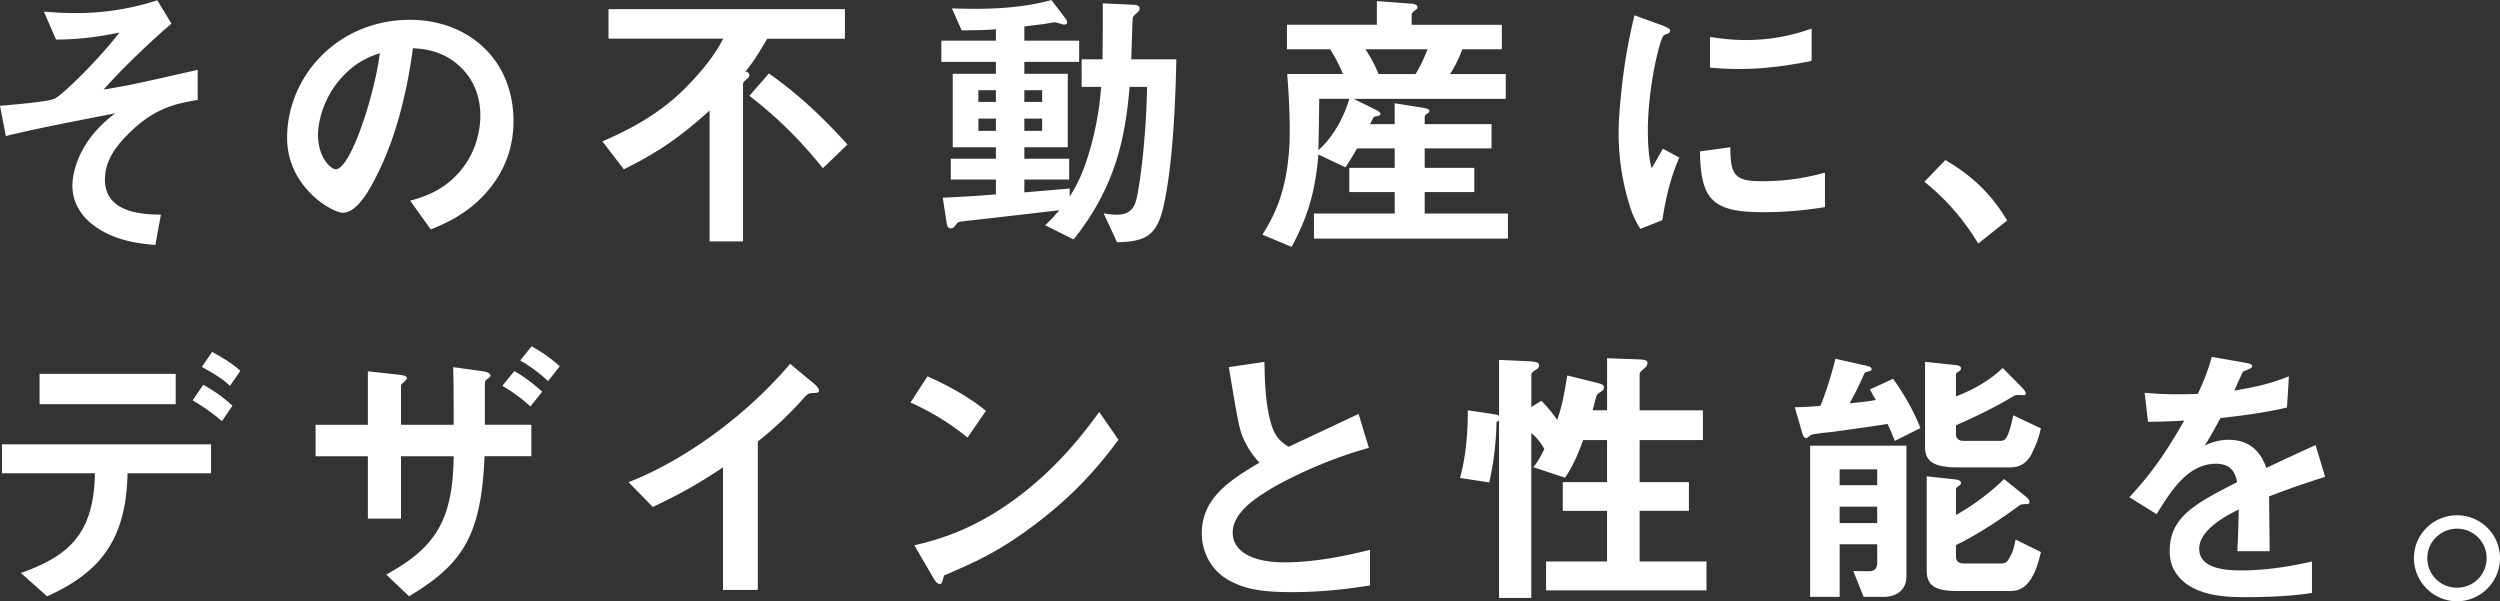 <svg data-name="レイヤー 2" xmlns="http://www.w3.org/2000/svg" width="124.588" height="29.968" viewBox="0 0 93.441 22.475"><rect x="0" y="0" width="93.441" height="22.475" fill="#333333" stroke="none"/><path d="M4.756 5.047c-.5.5-.834 1.029-.834 1.664 0 1.27 1.457 1.301 2.092 1.312l-.207 1.133c-.562-.051-1.469-.135-2.258-.697-.562-.404-.844-.936-.844-1.529 0-.156.031-1.529 1.602-2.695-1.227.24-2.602.5-3.672.75-.137.031-.24.051-.416.104L0 3.954c.363-.031 1.799-.145 2.049-.27.322-.166 1.666-1.488 2.414-2.467-1.164.24-1.893.26-2.371.26L1.643.436c.334.021.678.053 1.156.053A9.768 9.768 0 005.879.01l.531.875c-.447.363-1.779 1.592-2.539 2.465.207-.041.645-.104 1.227-.229.365-.072 1.957-.438 2.291-.51v1.123c-.791.137-1.625.281-2.633 1.312zm13.771 1.695c-.781 1.156-1.863 1.604-2.426 1.832l-.77-1.072c.469-.135 1.238-.354 1.873-1.113.635-.748.75-1.613.75-2.07 0-.572-.168-1.27-.75-1.822-.656-.623-1.385-.666-1.77-.697-.332 2.479-.947 3.934-1.291 4.631-.311.646-.789 1.52-1.332 1.52-.373 0-2.08-.936-2.08-2.799 0-2.311 1.904-4.412 4.59-4.412 2.164 0 3.871 1.467 3.871 3.787 0 .916-.281 1.645-.666 2.217zm-5.6-4.006c-.738.707-1.041 1.676-1.041 2.311 0 .842.479 1.279.666 1.279.541 0 1.438-2.715 1.645-4.34-.301.105-.77.262-1.27.75zm15.749-1.291c-.436.75-.561.906-.811 1.229.051.01.145.041.145.135 0 .062-.051.105-.062.115-.156.135-.176.156-.176.219v5.879h-1.25V4.131c-1.154 1.041-1.998 1.602-3.205 2.195l-.801-1.041c.697-.311 2.008-.885 3.111-2.008.541-.551 1.051-1.145 1.404-1.832h-4.287V.342h8.836v1.104h-2.904zm2.082 4.84c-.791-.969-1.582-1.801-2.748-2.705l.729-.834c1.125.791 2.02 1.645 2.936 2.654l-.916.885zm12.781 1.186c-.248 1.301-.645 1.561-1.789 1.582l-.5-1.082c.115.021.303.053.49.053.467 0 .645-.23.729-.553.145-.582.373-2.373.404-4.225h-.654c-.166 2.061-.594 3.818-2.092 5.703l-1.062-.531c.146-.135.25-.238.531-.562-.5.062-2.965.344-3.527.406-.229.031-.26.021-.322.115-.084.113-.115.156-.209.156-.084 0-.135-.053-.156-.199l-.145-.945a47.132 47.132 0 001.986-.125v-.553h-1.686v-.779h1.686v-.428H35.61V2.758h1.613v-.447h-2.039V1.52h2.039v-.428c-.219.021-.561.041-1.279.041l-.365-.82c1.25.041 2.508.02 3.717-.312l.52.676c.031.053.072.104.072.156 0 .041-.031.084-.125.084-.041 0-.281-.084-.344-.084-.061 0-.373.062-.447.072-.01 0-.457.053-.686.084v.531h2.049v.791h-2.049v.447h1.623v2.746h-1.623v.428h1.676v.779h-1.676v.479c.967-.082 1.123-.094 1.695-.145v.301c.166-.26.438-.697.697-1.551.334-1.07.438-2.008.479-2.549h-.729V2.217h.781c.01-1.135.01-1.146.01-2.092l1.125.051c.082 0 .25.012.25.146 0 .062-.031.094-.062.125-.168.156-.188.166-.199.281-.01.207-.041 1.248-.051 1.488h1.686c-.021.883-.072 3.453-.428 5.254zm-6.316-4.1h-.654v.438h.654v-.438zm0 1.061h-.654v.459h.654v-.459zm1.729-1.061h-.666v.438h.666v-.438zm0 1.061h-.666v.459h.666v-.459zm10.159 4.486V7.98h3.018v-.801h-1.697v-.904h1.697v-.729h-1.406c-.125.217-.26.447-.436.707l-1.01-.479c-.135 1.676-.541 2.58-1 3.455l-1.092-.459c.375-.604 1.02-1.664 1.02-3.871 0-.176 0-.967-.094-2.133h2.082a5.409 5.409 0 00-.479-.926h-1.613V.924h3.361V.041l1.27.094c.051 0 .25.021.25.135 0 .053-.062.094-.094.115-.031.02-.125.094-.125.176v.365h3.371v.916h-1.479a4.7 4.7 0 01-.457.926h2.082v.926h-5.684l.822.406c.137.072.178.115.178.156 0 .021 0 .041-.01.041-.021.031-.178.053-.209.062s-.053.041-.166.281h.916v-.781l1.061.168c.104.02.24.041.24.125 0 .041-.053.072-.084.094-.021.01-.094.062-.094.113v.281h2.498v.906H53.25v.729h1.854v.904H53.25v.801h3.111v.938h-7.252zm.197-5.225a136.16 136.16 0 01-.031 1.916c.551-.469.979-1.281 1.154-1.916h-1.123zm1.727-1.852c.188.291.344.561.49.926h1.383c.084-.135.25-.406.447-.926h-2.32zM62.133 8.23l-.822.322a3.18 3.18 0 01-.385-.822 9.074 9.074 0 01-.428-2.736c0-.666.084-1.436.156-2.049a20.18 20.18 0 01.438-2.373l1.061.385c.074.031.271.104.271.188 0 .02-.01.062-.053.094-.02.01-.156.062-.176.072-.156.094-.604 1.977-.604 3.549 0 .176 0 .979.145 1.426.125-.219.188-.322.416-.729l.615.332c-.375.854-.531 1.676-.635 2.342zm3.725-.301c-1.893 0-2.289-.51-2.32-2.27l1.135-.156c.01.988.113 1.27 1.166 1.27a8.514 8.514 0 002.371-.322v1.291c-.551.082-1.248.188-2.352.188zm-.832-5.35c-.084 0-.562 0-1.113-.053V1.381c.301.043.77.115 1.332.115 1.217 0 2.07-.291 2.467-.428v1.209c-.479.092-1.531.301-2.686.301zm7.683 3.403c.875.51 1.664 1.166 2.311 2.26l-1.082.863a8.551 8.551 0 00-2.01-2.311l.781-.812zM4.768 17.688c-.053 2.467-1 3.695-3.008 4.6l-.979-.873c1.832-.646 2.727-1.498 2.768-3.727H.074v-1.082h7.814v1.082H4.767zm-3.289-2.58v-1.135h5.088v1.135H1.479zm6.816.635c-.469-.406-.822-.613-1.094-.781l.396-.582c.457.26.729.457 1.092.781l-.395.582zm.301-1.322c-.176-.166-.373-.332-1.051-.707l.385-.562c.688.385.885.553 1.053.709l-.387.561zm9.515 2.632c-.125 3.018-.844 4.039-2.82 5.234l-.854-.811c1.832-1.01 2.488-2.01 2.52-4.424h-1.969v2.332H13.75v-2.332h-1.955v-1.176h1.955v-1.998l1.146.125c.238.031.311.053.311.146 0 .051-.219.207-.219.26v1.467h1.969c0-.947 0-1.551-.021-2.154l1.061.146c.219.031.334.084.334.166 0 .031 0 .053-.094.115-.104.082-.115.094-.115.238v1.488h1.738v1.176h-1.748zm1.113-3.184c.385.219.719.479 1.041.77l-.438.553a6.185 6.185 0 00-1.051-.771l.447-.551zm.645-.926c.416.229.729.457 1.053.748l-.438.553a5.497 5.497 0 00-1.041-.771l.426-.529zm10.494 1.748c-.156.01-.178.031-.322.188a13.434 13.434 0 01-1.717 1.623v5.547h-1.301v-4.58c-.709.469-1.406.906-2.623 1.479l-.906-.926c2.176-.854 4.465-2.561 6.037-4.424l.904.75c.041.031.178.166.178.25 0 .072-.043.084-.25.094zm5.801 1.664a9.483 9.483 0 00-2.133-1.311l.635-.979c.686.303 1.529.75 2.184 1.291l-.686.998zm3.049 2.832c-1.645 1.332-2.633 1.768-3.924 2.32-.051.145-.072.322-.156.322-.062 0-.156-.062-.229-.197l-.729-1.25c.832-.197 2.195-.551 3.861-1.799 1.592-1.188 2.592-2.561 3.049-3.186l.719 1.041c-.406.541-1.219 1.633-2.592 2.748zm9.058 2.944c-1.229 0-1.77-.145-2.291-.416-.748-.395-1.061-1.123-1.061-1.779 0-1.301 1.01-1.967 2.154-2.643a3.263 3.263 0 01-.613-.938c-.146-.342-.199-.645-.531-2.633l1.332-.197c.01.582.02 1.686.301 2.467.146.395.365.562.604.707 1.197-.562 1.332-.625 2.613-1.229l.385 1.27c-1.645.449-3.186 1.219-3.852 1.645-.467.293-1.238.822-1.238 1.52 0 .75.822 1.113 1.916 1.113 1.082 0 2.164-.207 3.215-.467v1.332c-.623.094-1.633.248-2.934.248zm9.516-.063v-1.082h2.279v-1.893h-1.654v-1.072h1.654v-1.572h-.895c-.125.344-.354.957-.678 1.406l-1.186-.396c.166-.176.312-.469.416-.676-.051-.094-.238-.406-.488-.594v6.16h-1.207V15.71c-.021.021-.031.031-.094.062a11.165 11.165 0 01-.271 2.258l-1.092-.166c.094-.365.291-1.125.291-2.529l.979.146c.135.02.145.031.188.062v-2.092l1.113.051c.238.012.385.043.385.146 0 .094-.072.146-.146.188-.094.062-.145.104-.145.166v1.207l.375-.229c.197.197.436.479.592.719.168-.5.25-.875.375-1.666l1.094.271c.197.051.279.072.279.188 0 .051-.041.104-.113.145-.062.043-.104.072-.146.115-.051.094-.135.5-.166.582h.541v-1.945l1.135.041c.291.01.375.041.375.135s-.062.156-.137.219c-.072.062-.156.137-.156.188v1.363h2.363v1.113h-2.363v1.572h1.842v1.072h-1.842v1.893h2.498v1.082h-5.994zM70.82 16.48a6.944 6.944 0 00-.271-.635c-.582.094-1.977.291-2.186.312-.125.01-.582.062-.666.094-.031.01-.146.125-.176.125-.105 0-.146-.135-.156-.178l-.281-.977c.498-.012.697-.031.957-.053.166-.385.406-1.135.562-1.76l1.102.25c.146.031.25.062.25.137 0 .062-.094.082-.135.094-.104.02-.125.041-.135.062-.135.322-.375.811-.553 1.123.635-.062.76-.084.979-.125-.051-.094-.094-.156-.219-.395l.865-.396c.301.416.76 1.145 1.02 1.842l-.957.479zm-.428 5.828h-.738l-.385-.967c.104 0 .572.02.676 0 .125-.012.219-.115.219-.303v-.697H68.76v1.967h-1.104v-5.65h3.6v4.881c0 .498-.354.77-.863.77zm-.229-4.766h-1.404v.592h1.404v-.592zm0 1.395h-1.404v.613h1.404v-.613zm5.785-1.998c-.113.229-.332.529-.801.529H73.17c-.812 0-1.219-.176-1.219-.76v-3.184l1.113.115c.168.02.23.051.23.135 0 .053-.053.094-.094.115-.074.041-.094.072-.094.113v.812c.426-.156 1.154-.49 1.748-1.062l.729.74c.031.031.135.145.135.217 0 .062-.041.062-.084.062-.031 0-.176-.01-.207-.01-.084 0-.115.01-.344.146-.041.031-.738.447-1.977.988v.322c0 .197.125.26.301.26h1.344c.176 0 .301-.01.498-.957l1.031.49a3.624 3.624 0 01-.334.926zm-.801 5.15H73.17c-.791 0-1.156-.166-1.156-.76v-3.527l1.051.115c.115.01.23.041.23.145 0 .041-.053.084-.094.104-.074.053-.094.084-.094.115v.969a8.795 8.795 0 001.799-1.344l.803.646c.062.051.145.135.145.207 0 .084-.041.084-.176.084-.125 0-.156.02-.197.041-.459.354-1.52 1.082-2.373 1.488v.426c0 .199.125.262.301.262h1.344c.229 0 .27-.053.373-.25.115-.197.146-.334.209-.646l.947.469c-.25 1.113-.635 1.457-1.135 1.457zm9.664-3.536c0 .404.02 1.695.02 2.049h-1.207c.031-.592.043-1.104.053-1.561-.396.197-1.479.738-1.479 1.467 0 .678.803.812 1.561.812.896 0 1.781-.135 2.654-.334v1.176c-.988.156-2.143.156-2.477.156-.582 0-1.789 0-2.445-.697-.396-.416-.396-.873-.396-1.02 0-1.289.959-1.779 2.52-2.58-.062-.312-.188-.688-.791-.688-1.02 0-1.645.947-2.217 1.885l-1.02-.635c.822-.885 1.342-1.625 2.051-2.863-.594.031-.916.043-1.354.043l-.125-1.082c.625.051 1.082.072 1.988.041.26-.562.395-.926.52-1.385l1.301.229c.031.012.209.031.209.105 0 .062-.043.094-.105.113-.02.012-.229.105-.238.105-.012.01-.271.592-.322.707.957-.156 1.426-.291 2.039-.531l-.072 1.166c-.938.219-1.791.312-2.488.395-.332.615-.416.76-.594 1.031.137-.062.449-.219.896-.219.717 0 1.176.363 1.414 1.051a97.84 97.84 0 011.842-.854l.355 1.188c-.822.26-1.322.436-2.092.729zm8.63 2.308c0 .885-.719 1.604-1.604 1.613a1.621 1.621 0 01-1.613-1.613c0-.895.729-1.602 1.613-1.602.875 0 1.604.707 1.604 1.602zm-2.717 0a1.1 1.1 0 001.113 1.104c.615 0 1.104-.488 1.104-1.104s-.5-1.102-1.104-1.102-1.113.488-1.113 1.102z" fill="#fff" data-name="内容"/></svg>